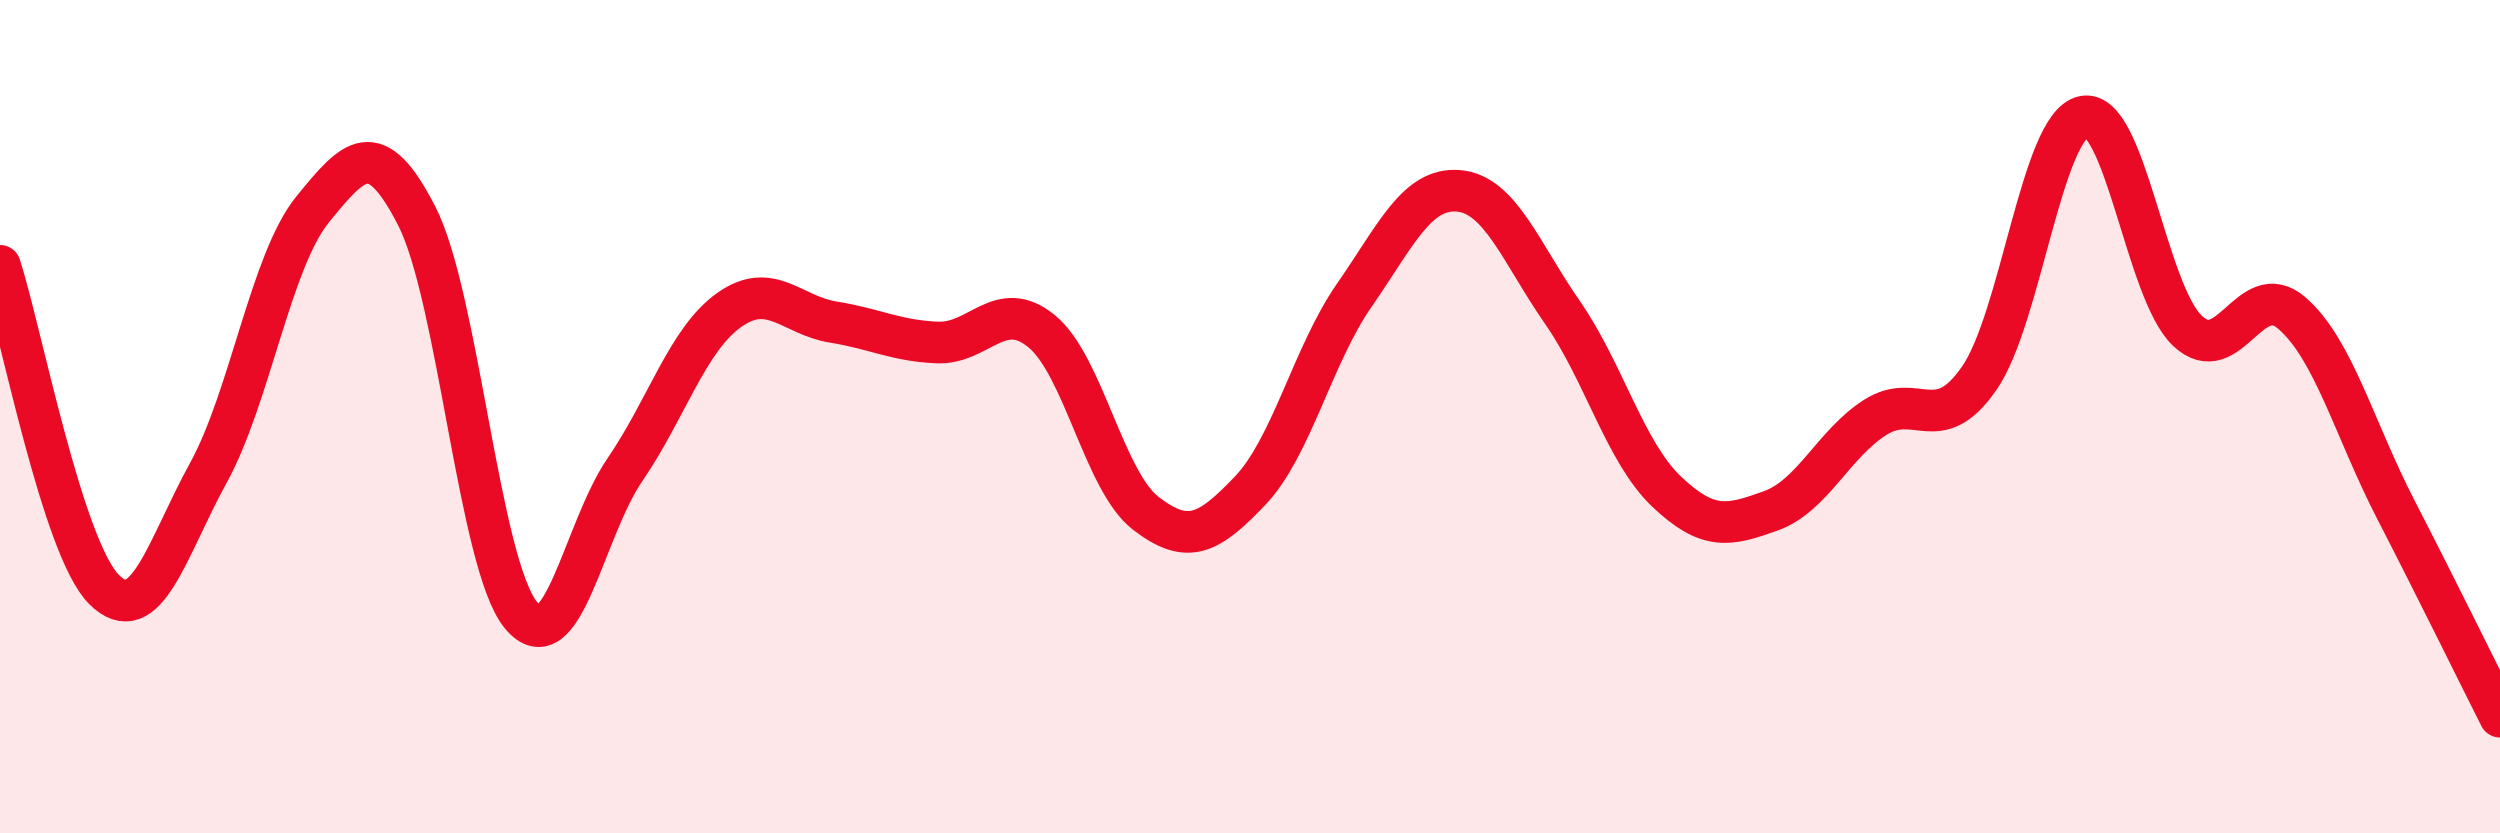 
    <svg width="60" height="20" viewBox="0 0 60 20" xmlns="http://www.w3.org/2000/svg">
      <path
        d="M 0,6.38 C 0.5,7.93 1.5,13.16 2.5,14.15 C 3.5,15.14 4,13.17 5,11.35 C 6,9.53 6.5,6.26 7.5,5.03 C 8.5,3.8 9,3.23 10,5.18 C 11,7.13 11.5,13.54 12.5,14.76 C 13.5,15.98 14,12.73 15,11.27 C 16,9.81 16.5,8.15 17.5,7.44 C 18.5,6.73 19,7.57 20,7.73 C 21,7.89 21.5,8.18 22.5,8.22 C 23.5,8.26 24,7.13 25,7.95 C 26,8.77 26.5,11.55 27.5,12.32 C 28.5,13.09 29,12.83 30,11.78 C 31,10.73 31.5,8.53 32.5,7.09 C 33.5,5.65 34,4.5 35,4.58 C 36,4.66 36.5,6.06 37.5,7.5 C 38.5,8.94 39,10.85 40,11.8 C 41,12.75 41.5,12.62 42.5,12.26 C 43.5,11.9 44,10.66 45,10.02 C 46,9.38 46.5,10.52 47.5,9.08 C 48.5,7.64 49,3.03 50,2.8 C 51,2.57 51.5,7 52.5,7.94 C 53.5,8.88 54,6.65 55,7.51 C 56,8.37 56.5,10.29 57.5,12.23 C 58.5,14.17 59.5,16.21 60,17.2L60 20L0 20Z"
        fill="#EB0A25"
        opacity="0.1"
        stroke-linecap="round"
        stroke-linejoin="round"
      />
      <path
        d="M 0,6.38 C 0.5,7.93 1.5,13.16 2.5,14.15 C 3.5,15.14 4,13.17 5,11.35 C 6,9.53 6.5,6.26 7.5,5.03 C 8.5,3.8 9,3.23 10,5.18 C 11,7.13 11.5,13.54 12.5,14.76 C 13.5,15.98 14,12.73 15,11.27 C 16,9.81 16.5,8.15 17.5,7.44 C 18.5,6.73 19,7.57 20,7.73 C 21,7.89 21.5,8.18 22.5,8.22 C 23.5,8.26 24,7.13 25,7.95 C 26,8.77 26.5,11.55 27.5,12.32 C 28.5,13.09 29,12.83 30,11.78 C 31,10.73 31.5,8.53 32.5,7.09 C 33.5,5.65 34,4.5 35,4.58 C 36,4.66 36.5,6.06 37.5,7.5 C 38.5,8.94 39,10.85 40,11.8 C 41,12.75 41.5,12.62 42.5,12.26 C 43.5,11.9 44,10.66 45,10.02 C 46,9.38 46.5,10.52 47.5,9.08 C 48.5,7.64 49,3.03 50,2.8 C 51,2.57 51.5,7 52.5,7.94 C 53.5,8.88 54,6.65 55,7.51 C 56,8.37 56.5,10.29 57.5,12.23 C 58.5,14.17 59.5,16.21 60,17.2"
        stroke="#EB0A25"
        stroke-width="1"
        fill="none"
        stroke-linecap="round"
        stroke-linejoin="round"
      />
    </svg>
  
